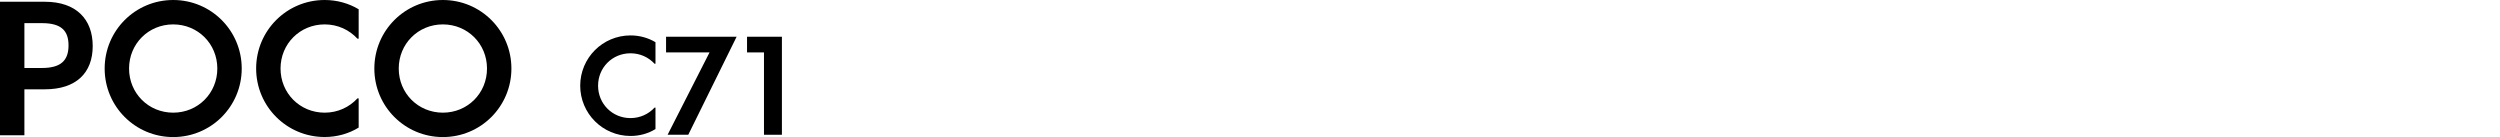 <?xml version="1.0" encoding="UTF-8"?><svg id="a" xmlns="http://www.w3.org/2000/svg" width="456" height="25" viewBox="0 0 456 25"><path d="M0,.32h8.18c5.71,0,8.73,3.18,8.73,8.08s-3.02,7.89-8.73,7.89h-3.73v8.38H0V.32ZM7.66,12.4c3.51,0,4.84-1.43,4.84-4.12s-1.33-4.06-4.84-4.06h-3.21v8.18h3.21Z"/><path d="M19.09,12.5c0-6.92,5.58-12.5,12.5-12.5s12.5,5.58,12.5,12.5-5.58,12.5-12.5,12.5-12.5-5.58-12.5-12.5ZM31.59,20.55c4.51,0,8.05-3.54,8.05-8.05s-3.54-8.05-8.05-8.05-8.05,3.54-8.05,8.05,3.54,8.05,8.05,8.05Z"/><path d="M46.72,12.5c0-6.92,5.58-12.5,12.5-12.5,2.27,0,4.42.62,6.2,1.69v5.36h-.23c-1.46-1.59-3.57-2.6-5.97-2.6-4.51,0-8.05,3.54-8.05,8.05s3.54,8.05,8.05,8.05c2.4,0,4.51-1.01,5.97-2.6h.23v5.32c-1.79,1.1-3.93,1.72-6.2,1.72-6.92,0-12.5-5.58-12.5-12.5Z"/><path d="M68.28,12.5c0-6.92,5.58-12.5,12.5-12.5s12.5,5.58,12.5,12.5-5.58,12.5-12.5,12.5-12.5-5.58-12.5-12.5ZM80.78,20.55c4.51,0,8.05-3.54,8.05-8.05s-3.54-8.05-8.05-8.05-8.05,3.54-8.05,8.05,3.54,8.05,8.05,8.05Z"/><path d="M105.83,15.64c0-5.08,4.1-9.18,9.18-9.18,1.67,0,3.24.45,4.55,1.24v3.93h-.17c-1.07-1.17-2.62-1.91-4.39-1.91-3.31,0-5.91,2.6-5.91,5.91s2.6,5.91,5.91,5.91c1.76,0,3.31-.74,4.39-1.91h.17v3.91c-1.31.81-2.88,1.26-4.55,1.26-5.08,0-9.18-4.1-9.18-9.18Z"/><path d="M129.43,9.56h-7.94v-2.86h12.87l-8.82,17.88h-3.77l7.65-15.02Z"/><path d="M139.36,9.56h-3.1v-2.86h6.36v17.88h-3.27v-15.02Z"/></svg>